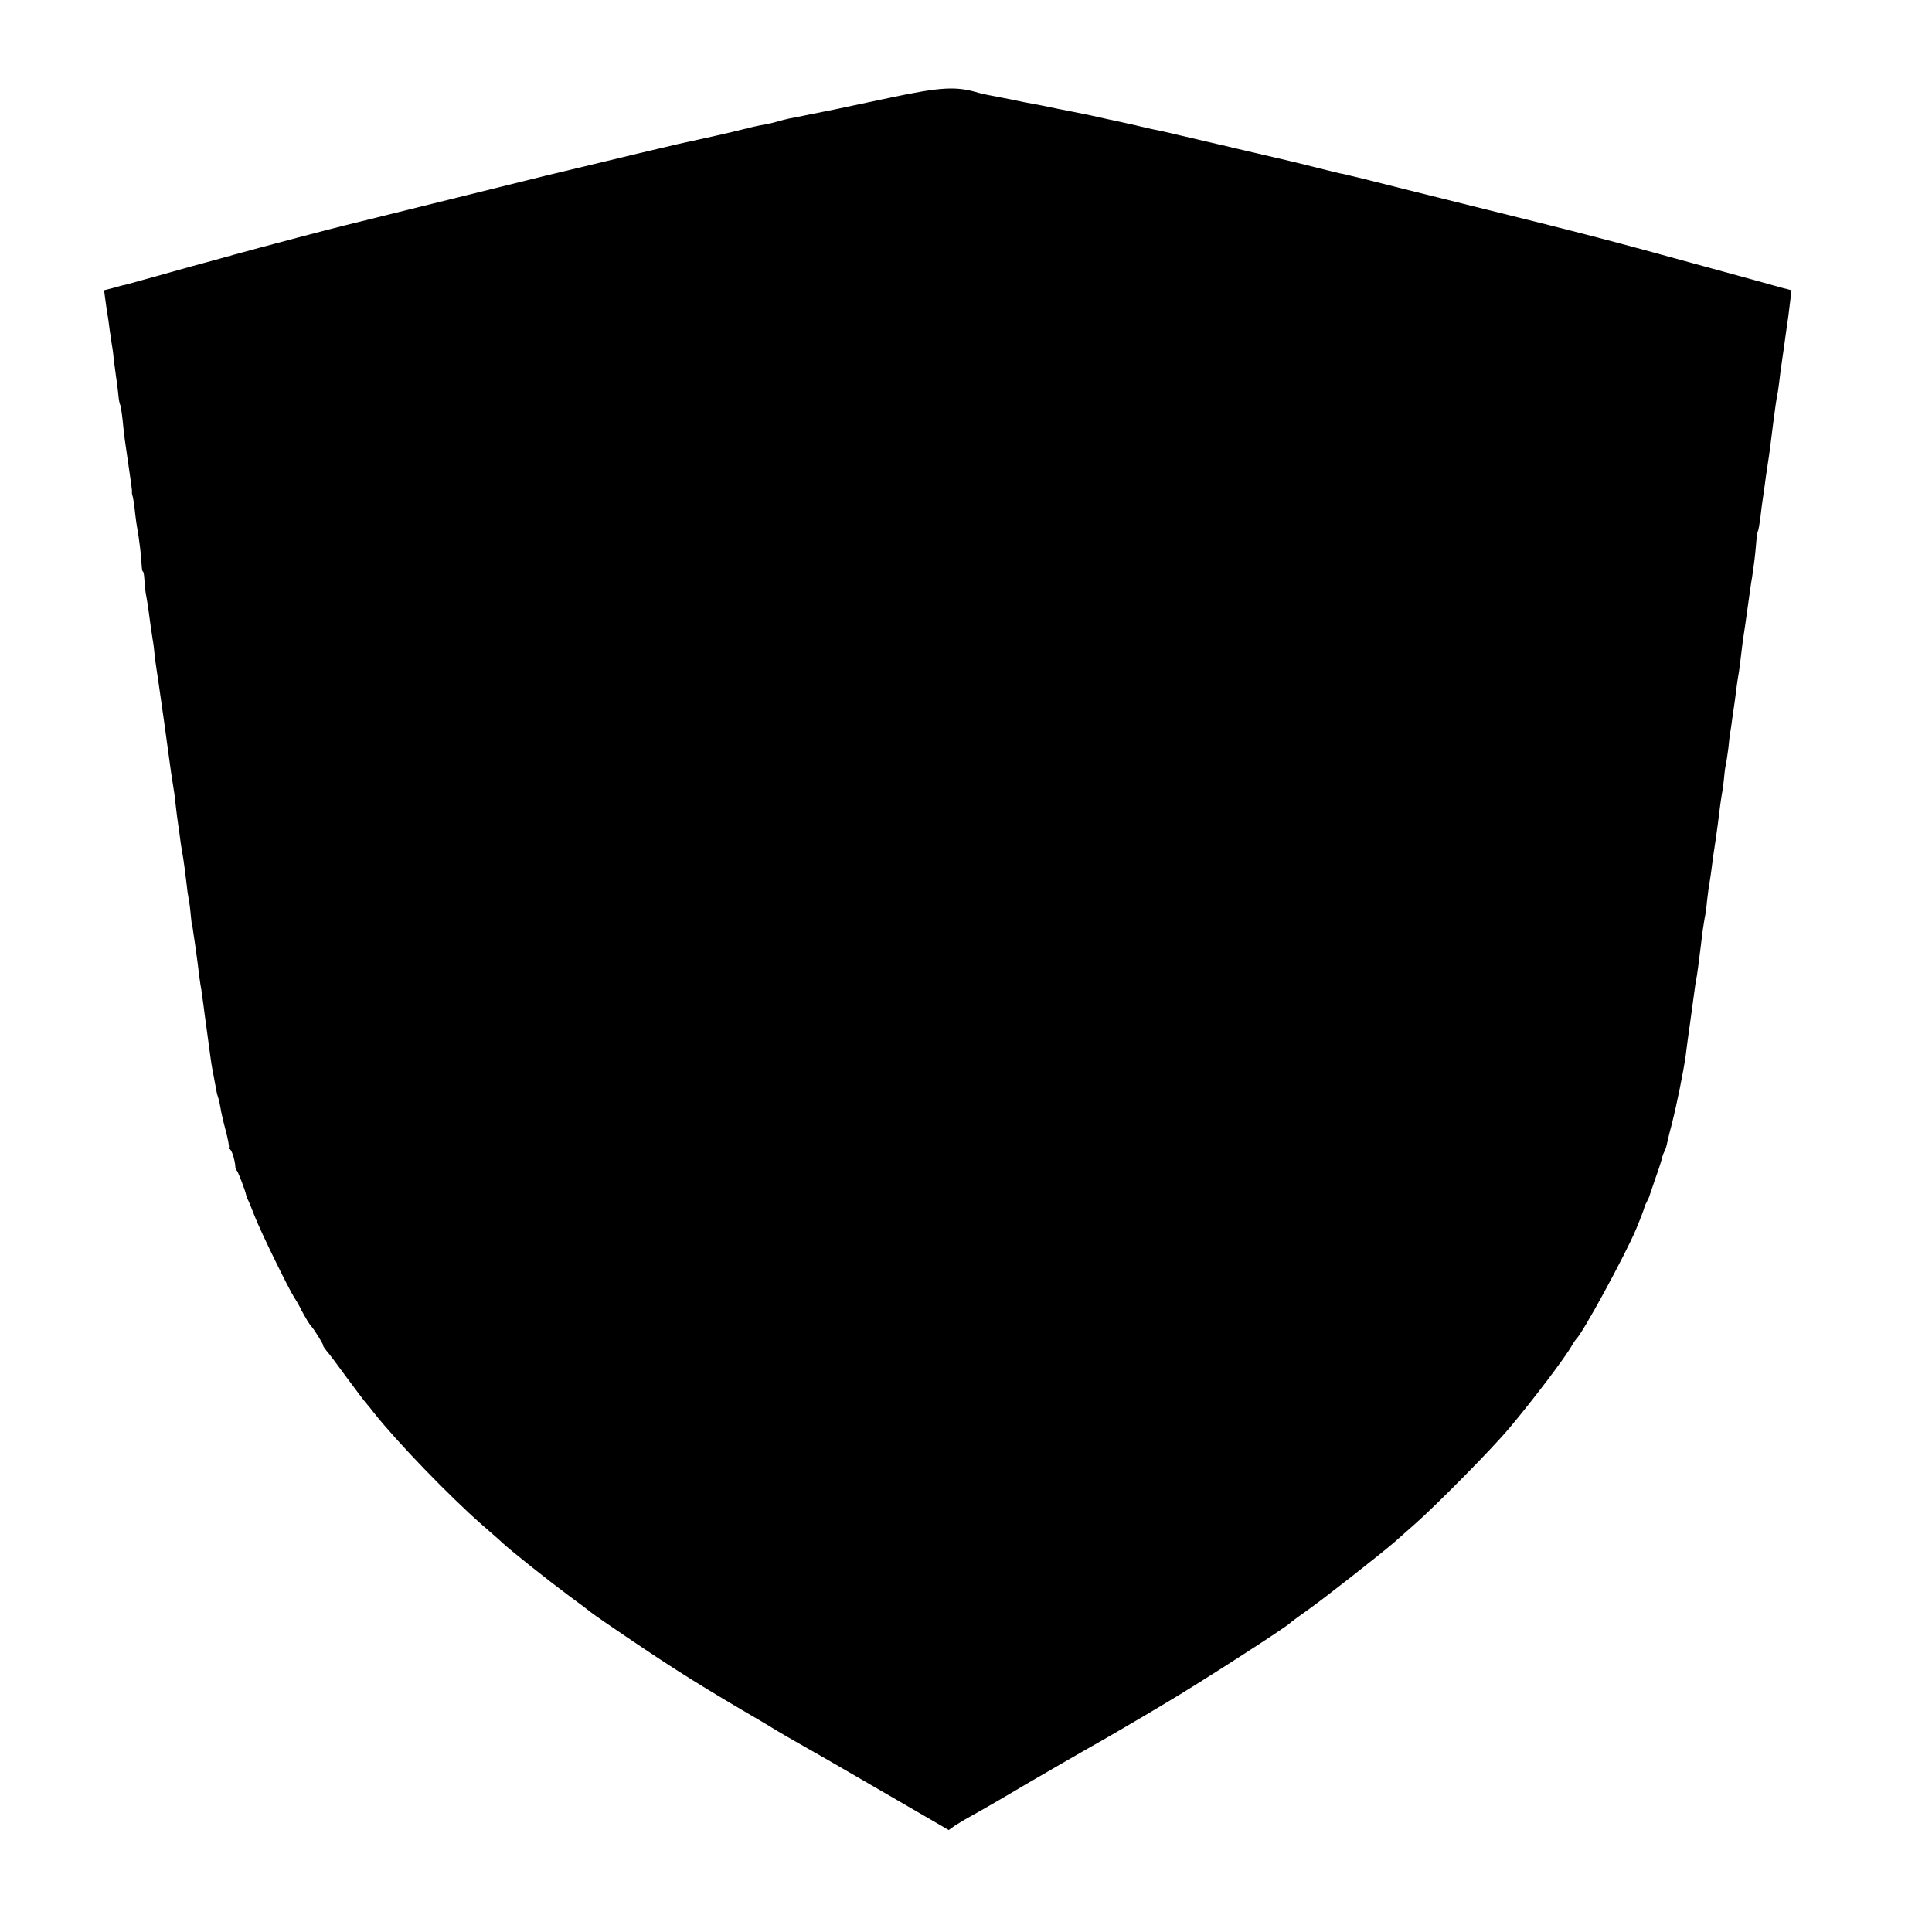 <?xml version="1.0" standalone="no"?>
<!DOCTYPE svg PUBLIC "-//W3C//DTD SVG 20010904//EN"
 "http://www.w3.org/TR/2001/REC-SVG-20010904/DTD/svg10.dtd">
<svg version="1.0" xmlns="http://www.w3.org/2000/svg"
 width="906pt" height="906pt" viewBox="0 0 906 906"
 preserveAspectRatio="xMidYMid meet">
<g transform="translate(0,906) scale(0.1,-0.1)"
fill="#000000" stroke="none">
<path d="M4165 8600 c-126 -27 -241 -51 -255 -54 -14 -3 -61 -12 -105 -21 -44
-9 -91 -19 -105 -21 -14 -3 -38 -9 -55 -14 -16 -5 -46 -12 -65 -15 -19 -3 -60
-12 -90 -20 -49 -13 -210 -49 -267 -61 -12 -2 -71 -16 -130 -30 -60 -14 -115
-27 -123 -29 -8 -2 -73 -18 -145 -35 -71 -17 -195 -47 -275 -66 -80 -20 -316
-78 -525 -130 -209 -52 -389 -96 -400 -99 -44 -10 -408 -106 -530 -140 -71
-20 -137 -38 -145 -40 -8 -2 -89 -24 -180 -50 -91 -25 -172 -48 -180 -50 -8
-1 -35 -8 -58 -15 l-44 -11 7 -52 c4 -29 8 -59 10 -67 1 -8 6 -37 9 -65 4 -27
9 -61 11 -75 3 -14 7 -45 9 -70 3 -25 8 -58 10 -75 3 -16 7 -51 10 -77 2 -25
6 -50 9 -55 3 -4 8 -37 12 -73 8 -82 10 -92 29 -222 9 -59 16 -111 15 -115 -1
-4 0 -10 1 -13 4 -11 10 -48 14 -90 3 -25 7 -56 10 -70 8 -42 19 -133 20 -167
1 -18 3 -33 6 -33 3 0 6 -17 7 -37 1 -21 4 -51 7 -68 8 -43 14 -83 21 -140 4
-27 9 -61 11 -75 3 -14 7 -45 9 -70 3 -25 7 -58 10 -75 2 -16 7 -43 9 -60 6
-38 47 -331 51 -365 3 -24 10 -73 20 -135 3 -16 7 -52 10 -80 3 -27 8 -66 11
-85 3 -19 7 -48 9 -65 2 -16 6 -43 9 -59 7 -37 15 -100 21 -151 2 -22 6 -52 9
-66 3 -15 8 -48 10 -75 3 -27 5 -49 6 -49 1 0 3 -9 4 -20 2 -11 6 -45 11 -75
4 -30 9 -66 11 -80 6 -50 13 -106 18 -130 2 -14 7 -50 11 -80 4 -30 8 -64 10
-75 7 -51 17 -123 21 -155 2 -19 8 -57 14 -85 5 -27 11 -61 14 -75 2 -14 7
-32 10 -40 3 -8 7 -28 10 -45 2 -16 13 -64 24 -105 11 -41 18 -78 15 -82 -2
-5 0 -8 5 -8 8 0 25 -53 26 -85 1 -5 3 -12 7 -15 6 -6 40 -95 43 -113 1 -6 4
-16 8 -22 3 -5 18 -41 33 -80 29 -74 154 -330 185 -380 11 -16 26 -43 34 -60
17 -32 38 -67 46 -75 11 -10 60 -90 56 -90 -3 0 4 -10 14 -23 11 -12 54 -69
96 -127 43 -58 82 -110 88 -117 6 -6 25 -29 41 -50 105 -133 354 -391 505
-523 41 -36 84 -73 95 -84 41 -38 213 -175 310 -247 55 -40 102 -76 105 -79 3
-3 32 -23 65 -46 280 -192 404 -271 650 -416 83 -48 157 -93 165 -98 8 -5 51
-30 95 -55 101 -57 113 -64 437 -252 l267 -155 28 20 c15 10 53 33 83 49 49
27 173 99 248 144 55 32 298 173 342 197 25 14 92 53 150 87 58 34 131 77 162
96 152 89 572 360 588 378 3 4 46 35 95 70 82 59 335 258 395 310 14 13 57 50
95 84 99 87 359 350 442 449 105 124 266 336 294 388 8 14 17 27 20 30 27 21
229 392 281 515 20 48 39 98 40 105 0 3 5 14 11 25 6 11 12 25 13 30 2 6 15
44 29 85 15 41 28 83 30 93 2 9 7 22 10 27 3 5 8 18 10 27 2 10 12 54 24 98
26 103 55 248 66 325 2 14 6 45 9 70 6 40 13 95 31 225 3 23 7 52 10 65 4 21
10 65 21 155 8 70 13 102 18 130 4 17 9 53 11 80 3 28 8 62 10 76 3 14 7 43
10 65 5 44 12 91 21 149 3 22 7 51 9 65 7 59 17 135 21 154 3 12 6 42 9 68 2
26 6 55 9 65 2 10 7 43 11 74 3 31 7 65 9 75 2 11 7 42 10 69 4 28 9 61 11 75
2 14 6 45 9 70 3 25 8 54 10 65 2 11 7 49 11 85 4 36 9 74 11 85 7 45 12 82
18 125 11 77 17 124 22 151 10 66 15 108 19 156 2 29 6 56 8 60 3 5 8 33 12
63 3 30 8 66 10 80 2 14 7 45 10 70 3 25 10 72 15 105 9 58 14 99 25 188 10
77 15 113 20 137 3 14 7 45 10 70 3 25 7 59 10 75 2 17 7 48 10 70 3 22 8 58
11 80 8 50 11 77 19 142 l6 52 -43 11 c-24 7 -187 52 -363 100 -432 119 -557
152 -1075 280 -245 61 -479 119 -520 130 -41 10 -86 21 -100 24 -14 2 -63 14
-110 26 -78 20 -190 47 -360 86 -36 8 -72 17 -80 19 -8 2 -37 8 -65 15 -27 6
-95 22 -150 35 -55 13 -111 26 -125 28 -14 3 -55 12 -91 21 -37 8 -78 17 -90
20 -13 2 -46 10 -74 16 -27 6 -61 14 -75 16 -14 3 -68 14 -120 24 -52 11 -106
22 -120 24 -14 2 -59 11 -100 20 -41 8 -87 17 -103 20 -15 3 -35 7 -45 10
-108 33 -178 29 -427 -24z"/>
</g>
</svg>
